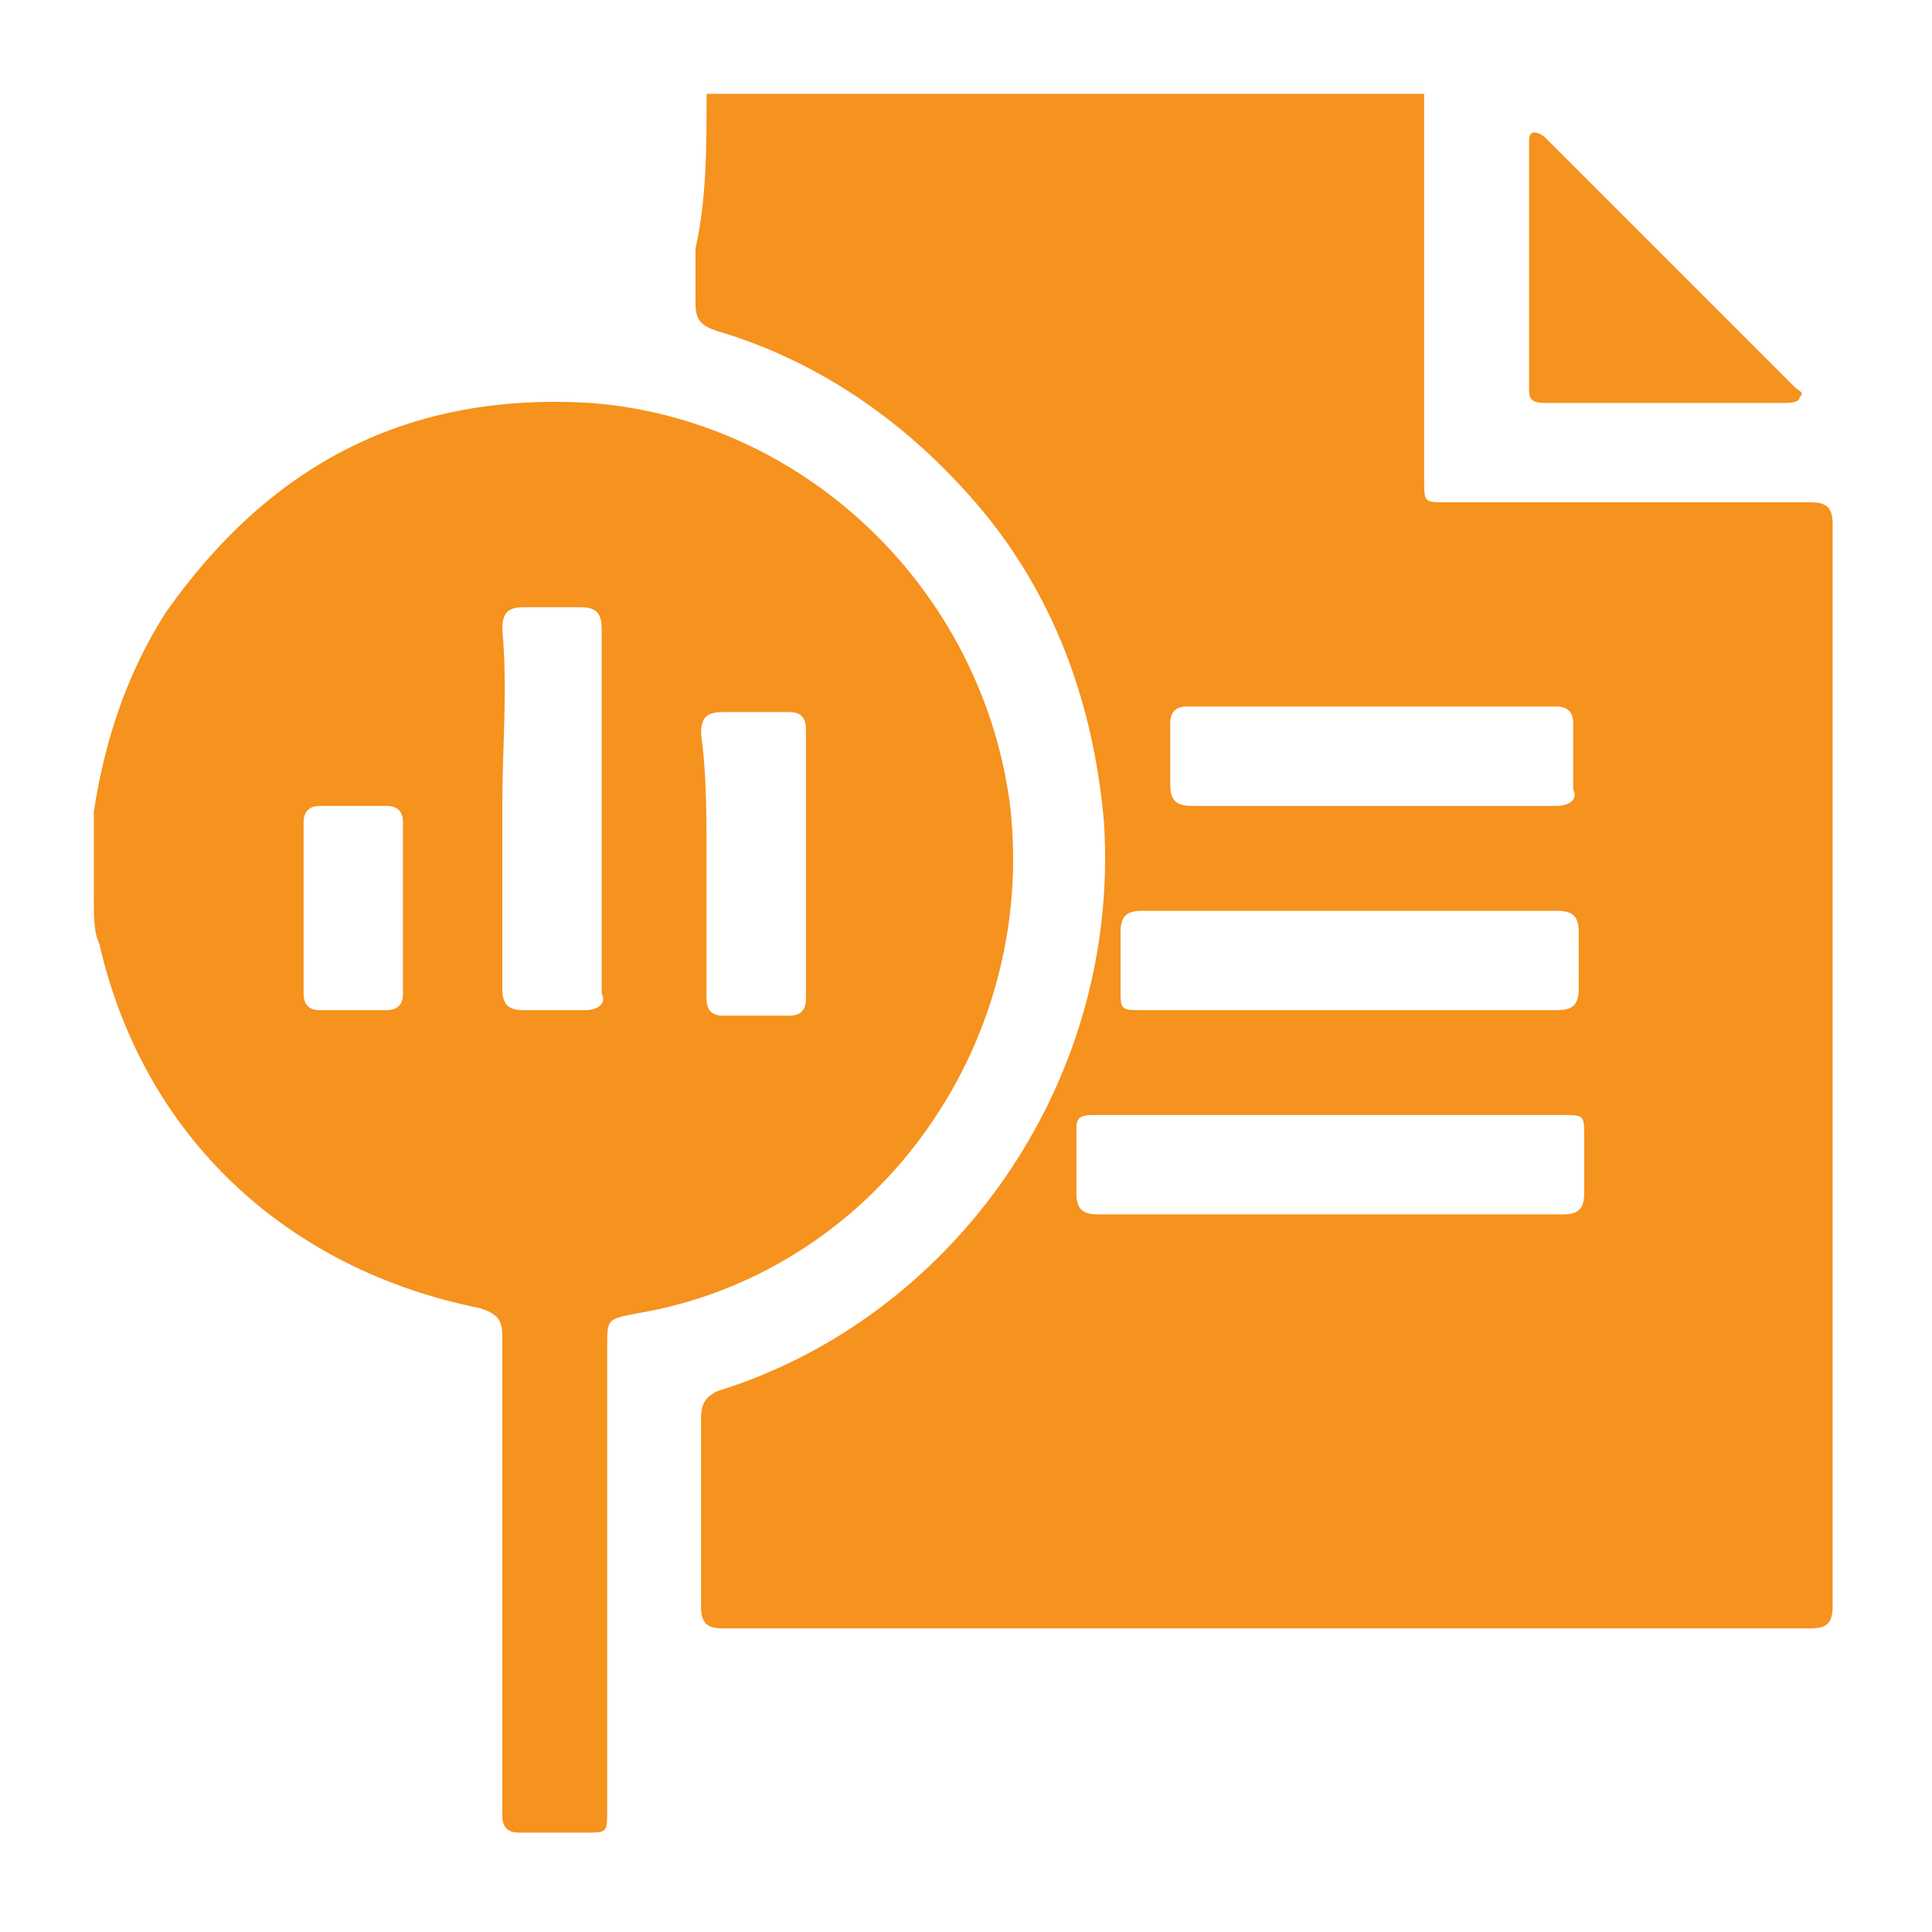 <?xml version="1.0" encoding="utf-8"?>
<!-- Generator: Adobe Illustrator 24.1.2, SVG Export Plug-In . SVG Version: 6.00 Build 0)  -->
<svg version="1.1" id="Layer_1" xmlns="http://www.w3.org/2000/svg" xmlns:xlink="http://www.w3.org/1999/xlink" x="0px" y="0px"
	 viewBox="0 0 35 35" style="enable-background:new 0 0 35 35;" xml:space="preserve">
<style type="text/css">
	.st0{fill:#F6921E;}
</style>
<g>
	<path class="st0" d="M12.8,1.7c4.3,0,8.7,0,13,0c0,0.1,0,0.3,0,0.4c0,2.2,0,4.4,0,6.6c0,0.4,0,0.4,0.4,0.4c2.2,0,4.4,0,6.6,0
		c0.3,0,0.4,0.1,0.4,0.4c0,6.5,0,13.1,0,19.6c0,0.3-0.1,0.4-0.4,0.4c-6.6,0-13.1,0-19.7,0c-0.3,0-0.4-0.1-0.4-0.4c0-1.1,0-2.3,0-3.4
		c0-0.3,0.1-0.4,0.3-0.5c4.2-1.3,7.3-5.5,7-10.3c-0.2-2.3-1-4.4-2.6-6.1c-1.2-1.3-2.7-2.3-4.4-2.8c-0.3-0.1-0.4-0.2-0.4-0.5
		c0-0.3,0-0.6,0-1C12.8,3.6,12.8,2.7,12.8,1.7z M24,22c1.4,0,2.8,0,4.3,0c0.3,0,0.4-0.1,0.4-0.4c0-0.3,0-0.7,0-1
		c0-0.4,0-0.4-0.4-0.4c-1.7,0-3.4,0-5.2,0c-1.1,0-2.2,0-3.3,0c-0.3,0-0.3,0.1-0.3,0.3c0,0.4,0,0.7,0,1.1c0,0.3,0.1,0.4,0.4,0.4
		C21.2,22,22.6,22,24,22z M24.5,16.5c-1.3,0-2.5,0-3.8,0c-0.3,0-0.4,0.1-0.4,0.4c0,0.3,0,0.7,0,1c0,0.4,0,0.4,0.4,0.4c1,0,2,0,3,0
		c1.5,0,3,0,4.5,0c0.3,0,0.4-0.1,0.4-0.4c0-0.3,0-0.7,0-1c0-0.3-0.1-0.4-0.4-0.4C27,16.5,25.7,16.5,24.5,16.5z M24.9,14.6
		c1.1,0,2.2,0,3.3,0c0.2,0,0.4-0.1,0.3-0.3c0-0.4,0-0.8,0-1.2c0-0.2-0.1-0.3-0.3-0.3c-2.2,0-4.5,0-6.7,0c-0.2,0-0.3,0.1-0.3,0.3
		c0,0.4,0,0.7,0,1.1c0,0.3,0.1,0.4,0.4,0.4C22.7,14.6,23.8,14.6,24.9,14.6z"/>
	<path class="st0" d="M1.7,14.7c0.2-1.3,0.6-2.5,1.3-3.6c1.9-2.7,4.4-4,7.7-3.8c3.9,0.3,7.1,3.4,7.6,7.3c0.5,4.4-2.5,8.5-6.8,9.2
		C11,23.9,11,23.9,11,24.4c0,2.8,0,5.6,0,8.4c0,0.4,0,0.4-0.4,0.4c-0.4,0-0.8,0-1.2,0c-0.2,0-0.3-0.1-0.3-0.3c0-0.5,0-1,0-1.4
		c0-2.4,0-4.8,0-7.3c0-0.3-0.1-0.4-0.4-0.5c-3.5-0.7-6.1-3.1-6.9-6.6c-0.1-0.2-0.1-0.5-0.1-0.8C1.7,15.9,1.7,15.3,1.7,14.7z
		 M9.1,14.6c0,1.1,0,2.2,0,3.3c0,0.3,0.1,0.4,0.4,0.4c0.4,0,0.7,0,1.1,0c0.2,0,0.4-0.1,0.3-0.3c0-0.3,0-0.7,0-1c0-1.9,0-3.7,0-5.6
		c0-0.3-0.1-0.4-0.4-0.4c-0.3,0-0.7,0-1,0c-0.3,0-0.4,0.1-0.4,0.4C9.2,12.5,9.1,13.5,9.1,14.6z M12.8,15.6c0,0.8,0,1.6,0,2.5
		c0,0.2,0.1,0.3,0.3,0.3c0.4,0,0.8,0,1.2,0c0.2,0,0.3-0.1,0.3-0.3c0-1.6,0-3.3,0-4.9c0-0.2-0.1-0.3-0.3-0.3c-0.4,0-0.8,0-1.2,0
		c-0.3,0-0.4,0.1-0.4,0.4C12.8,14,12.8,14.8,12.8,15.6z M5.5,16.5c0,0.5,0,1,0,1.5c0,0.2,0.1,0.3,0.3,0.3c0.4,0,0.8,0,1.2,0
		c0.2,0,0.3-0.1,0.3-0.3c0-1,0-2.1,0-3.1c0-0.2-0.1-0.3-0.3-0.3c-0.4,0-0.8,0-1.2,0c-0.2,0-0.3,0.1-0.3,0.3
		C5.5,15.5,5.5,16,5.5,16.5z"/>
	<path class="st0" d="M30.2,7.3c-0.7,0-1.5,0-2.2,0c-0.3,0-0.3-0.1-0.3-0.3c0-1.5,0-2.9,0-4.4c0-0.1,0-0.2,0.1-0.2
		c0.1,0,0.2,0.1,0.2,0.1c1.5,1.5,3,3,4.5,4.5c0.1,0.1,0.2,0.1,0.1,0.2c0,0.1-0.2,0.1-0.3,0.1C31.6,7.3,30.9,7.3,30.2,7.3z"/>
</g>
</svg>
